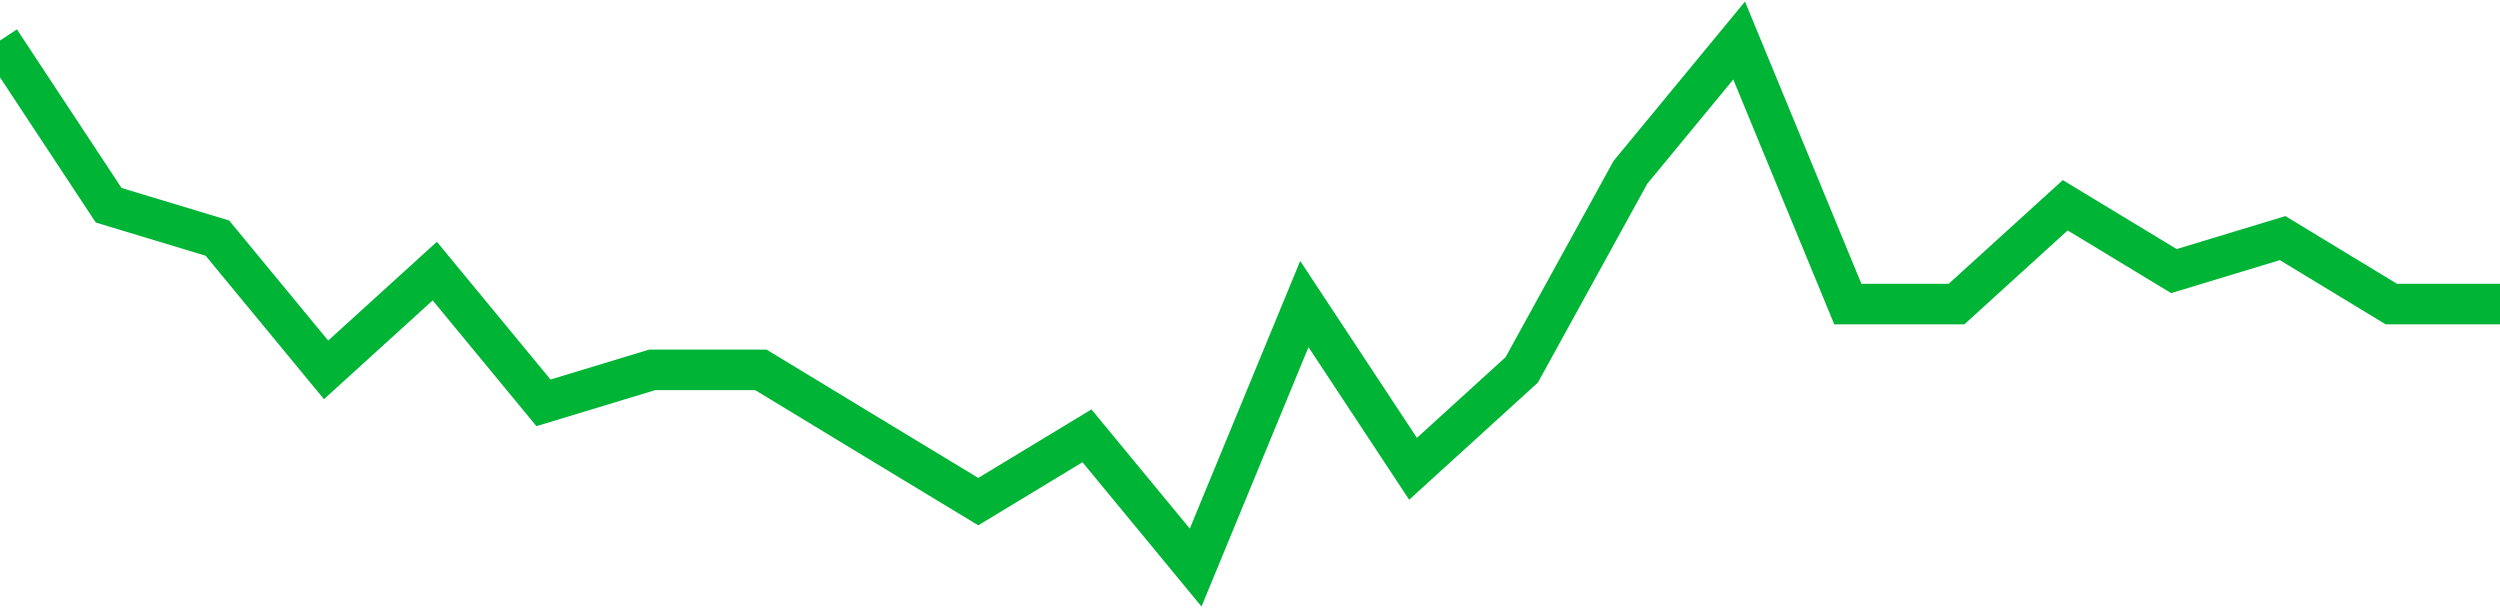 <!-- Generated with https://github.com/jxxe/sparkline/ --><svg viewBox="0 0 185 45" class="sparkline" xmlns="http://www.w3.org/2000/svg"><path class="sparkline--fill" d="M 0 3 L 0 3 L 8.043 15.19 L 16.087 17.62 L 24.13 27.37 L 32.174 20.06 L 40.217 29.81 L 48.261 27.37 L 56.304 27.37 L 64.348 32.25 L 72.391 37.12 L 80.435 32.25 L 88.478 42 L 96.522 22.5 L 104.565 34.69 L 112.609 27.37 L 120.652 12.75 L 128.696 3 L 136.739 22.5 L 144.783 22.5 L 152.826 15.19 L 160.87 20.06 L 168.913 17.62 L 176.957 22.5 L 185 22.5 V 45 L 0 45 Z" stroke="none" fill="none" ></path><path class="sparkline--line" d="M 0 3 L 0 3 L 8.043 15.19 L 16.087 17.62 L 24.13 27.37 L 32.174 20.06 L 40.217 29.81 L 48.261 27.37 L 56.304 27.37 L 64.348 32.25 L 72.391 37.12 L 80.435 32.25 L 88.478 42 L 96.522 22.5 L 104.565 34.69 L 112.609 27.37 L 120.652 12.75 L 128.696 3 L 136.739 22.5 L 144.783 22.5 L 152.826 15.19 L 160.87 20.06 L 168.913 17.62 L 176.957 22.5 L 185 22.5" fill="none" stroke-width="3" stroke="#00B436" ></path></svg>